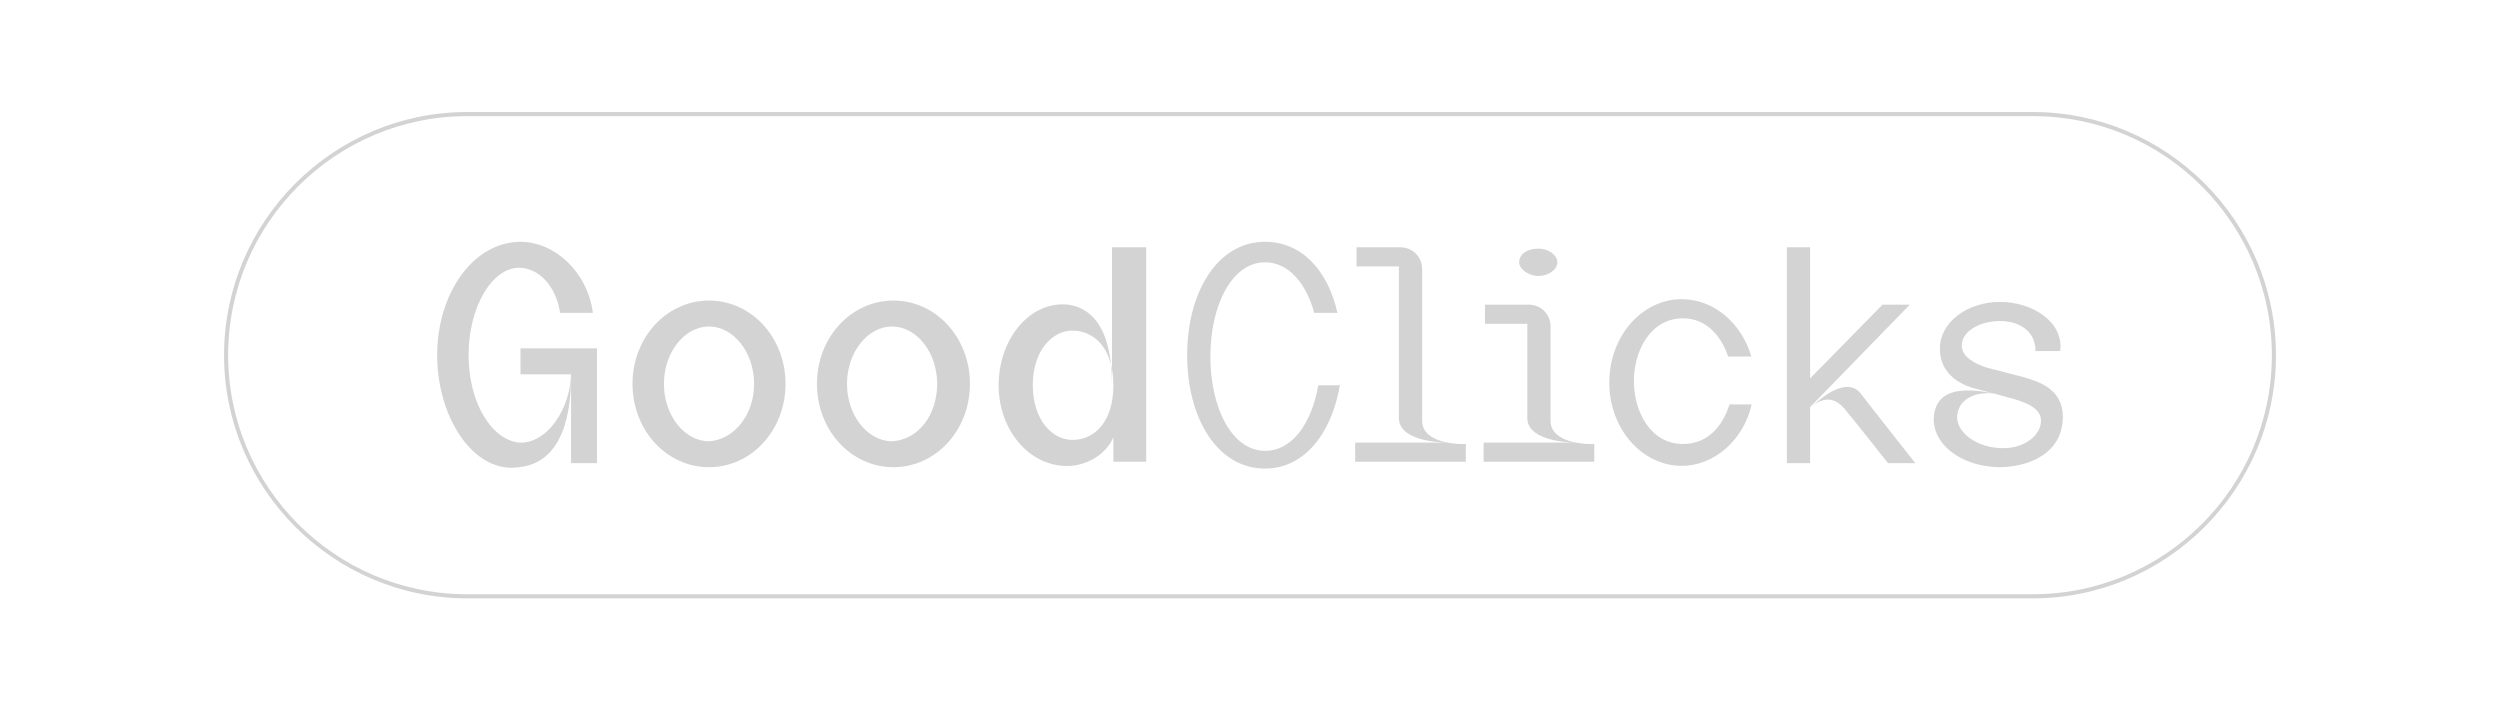 <?xml version="1.0" encoding="UTF-8"?>
<!-- Generator: Adobe Illustrator 23.0.2, SVG Export Plug-In . SVG Version: 6.00 Build 0)  -->
<svg version="1.1" id="Layer_1" xmlns="http://www.w3.org/2000/svg" xmlns:xlink="http://www.w3.org/1999/xlink" x="0px" y="0px" viewBox="0 0 183 52" style="enable-background:new 0 0 183 52;" xml:space="preserve">
<style type="text/css">
	.st0{fill:#D3D3D3;}
</style>
<g>
	<g>
		<path class="st0" d="M148.8,43.8H34.2c-9.8,0-17.8-8-17.8-17.8s8-17.8,17.8-17.8h114.6c9.8,0,17.8,8,17.8,17.8    S158.6,43.8,148.8,43.8z M34.2,8.5c-9.6,0-17.5,7.8-17.5,17.5c0,9.6,7.8,17.5,17.5,17.5h114.6c9.6,0,17.5-7.8,17.5-17.5    c0-9.6-7.8-17.5-17.5-17.5H34.2z"/>
	</g>
	<g>
		<path class="st0" d="M41.8,27.3c0,1.5,0,6.5-3.8,6.9C34.7,34.7,32,30.6,32,26c0-4.6,2.7-8.3,6.1-8.3c2.5,0,4.9,2.2,5.3,5.2H41    c-0.3-2-1.6-3.3-3-3.3c-2,0-3.7,2.9-3.7,6.4c0,3.5,1.7,6.2,3.7,6.4C40.1,32.5,41.8,29.8,41.8,27.3z M43.7,33.9h-1.9v-6.5h-3.7    v-1.9h5.6C43.7,25.6,43.7,33.9,43.7,33.9z"/>
		<path class="st0" d="M57.5,28.1c0,3.4-2.5,6.1-5.6,6.1c-3.1,0-5.6-2.7-5.6-6.1c0-3.4,2.5-6.1,5.6-6.1C55,22,57.5,24.7,57.5,28.1z     M55.2,28.1c0-2.3-1.5-4.2-3.3-4.2c-1.8,0-3.3,1.9-3.3,4.2c0,2.3,1.5,4.2,3.3,4.2C53.7,32.2,55.2,30.4,55.2,28.1z"/>
		<path class="st0" d="M71,28.1c0,3.4-2.5,6.1-5.6,6.1c-3.1,0-5.6-2.7-5.6-6.1c0-3.4,2.5-6.1,5.6-6.1C68.5,22,71,24.7,71,28.1z     M68.6,28.1c0-2.3-1.5-4.2-3.3-4.2c-1.8,0-3.3,1.9-3.3,4.2c0,2.3,1.5,4.2,3.3,4.2C67.2,32.2,68.6,30.4,68.6,28.1z"/>
		<path class="st0" d="M83.9,18.1v15.7h-2.4V32c-0.5,1.2-1.8,2-3.1,2.1c-2.9,0.2-5.3-2.5-5.3-5.9c0-3.4,2.3-6.2,5.1-5.9    c1.4,0.2,3.2,1.3,3.2,5.9V18.1H83.9z M81.5,28.2c0-2.7-1.4-4-3-4c-1.5,0-2.9,1.5-2.9,4s1.4,4,2.9,4C80.1,32.2,81.5,30.9,81.5,28.2    z"/>
		<path class="st0" d="M98.1,28.1c-0.6,3.6-2.6,6.2-5.5,6.2c-3.5,0-5.7-3.7-5.7-8.3c0-4.6,2.2-8.3,5.7-8.3c2.7,0,4.6,2.1,5.3,5.2    h-1.7c-0.6-2.2-1.9-3.7-3.6-3.7c-2.4,0-4,3.1-4,6.9c0,3.8,1.6,6.9,4,6.9c2,0,3.4-2,3.9-4.8H98.1z"/>
		<path class="st0" d="M107.3,32.4v1.4h-8.1l0-1.4h6.9c-1.3,0-3.7-0.3-3.7-1.8c0-0.8,0-11.1,0-11.1h-3.1l0-1.4h3.2    c0.9,0,1.6,0.7,1.6,1.6c0,0,0,9.4,0,11.1c0,1.7,2.8,1.7,2.8,1.7H107.3z"/>
		<path class="st0" d="M116.7,32.4v1.4h-8.1l0-1.4h6.9c-1.3,0-3.7-0.3-3.7-1.8c0-0.8,0-6.9,0-6.9h-3.1l0-1.4h3.2    c0.9,0,1.6,0.7,1.6,1.6c0,0,0,5.1,0,6.9c0,1.7,2.8,1.7,2.8,1.7H116.7z M111.2,19.2c0-0.6,0.6-1,1.4-1c0.8,0,1.4,0.5,1.4,1    s-0.6,1-1.4,1C111.9,20.2,111.2,19.7,111.2,19.2z"/>
		<path class="st0" d="M128.2,29.7c-0.6,2.5-2.7,4.4-5.1,4.4c-2.9,0-5.3-2.7-5.3-6.1s2.4-6.1,5.3-6.1c2.4,0,4.4,1.8,5.1,4.2h-1.7    c-0.5-1.5-1.6-2.8-3.3-2.8c-2.4,0-3.6,2.4-3.6,4.6c0,2.2,1.2,4.6,3.6,4.6c1.8,0,2.9-1.3,3.4-2.9H128.2z"/>
		<path class="st0" d="M139.8,22.3l-7.3,7.5v4.1h-1.7V18.1h1.7v9.6l5.3-5.4H139.8z M140.2,33.9h-2c0,0-2.2-2.8-3.2-4    c-1.2-1.4-2.4-0.1-2.4-0.1s2.4-2.5,3.6-1C136.8,29.6,140.2,33.9,140.2,33.9z"/>
		<path class="st0" d="M151,30.5c0,2.7-2.5,3.7-4.7,3.7c-3.2-0.1-5.1-2.1-4.7-4c0.4-2.1,3-1.7,4.8-1.3c-1-0.3-2.8-0.1-3.1,1.3    c-0.3,1.2,1.1,2.5,3.1,2.6c1.7,0.1,3-0.9,3-2c0-0.9-1-1.3-2-1.6c0,0-2.6-0.7-2.6-0.7c-0.4-0.1-2.8-0.6-2.8-3c0-1.9,2-3.4,4.4-3.4    c2.4,0,4.7,1.5,4.4,3.6H149c0-1.4-1.1-2.2-2.6-2.2c-1.4,0-2.8,0.7-2.8,1.8c0,0.8,0.9,1.3,1.8,1.6c0,0,2.7,0.7,2.7,0.7    C149.1,27.9,151,28.4,151,30.5z"/>
	</g>
</g>
</svg>